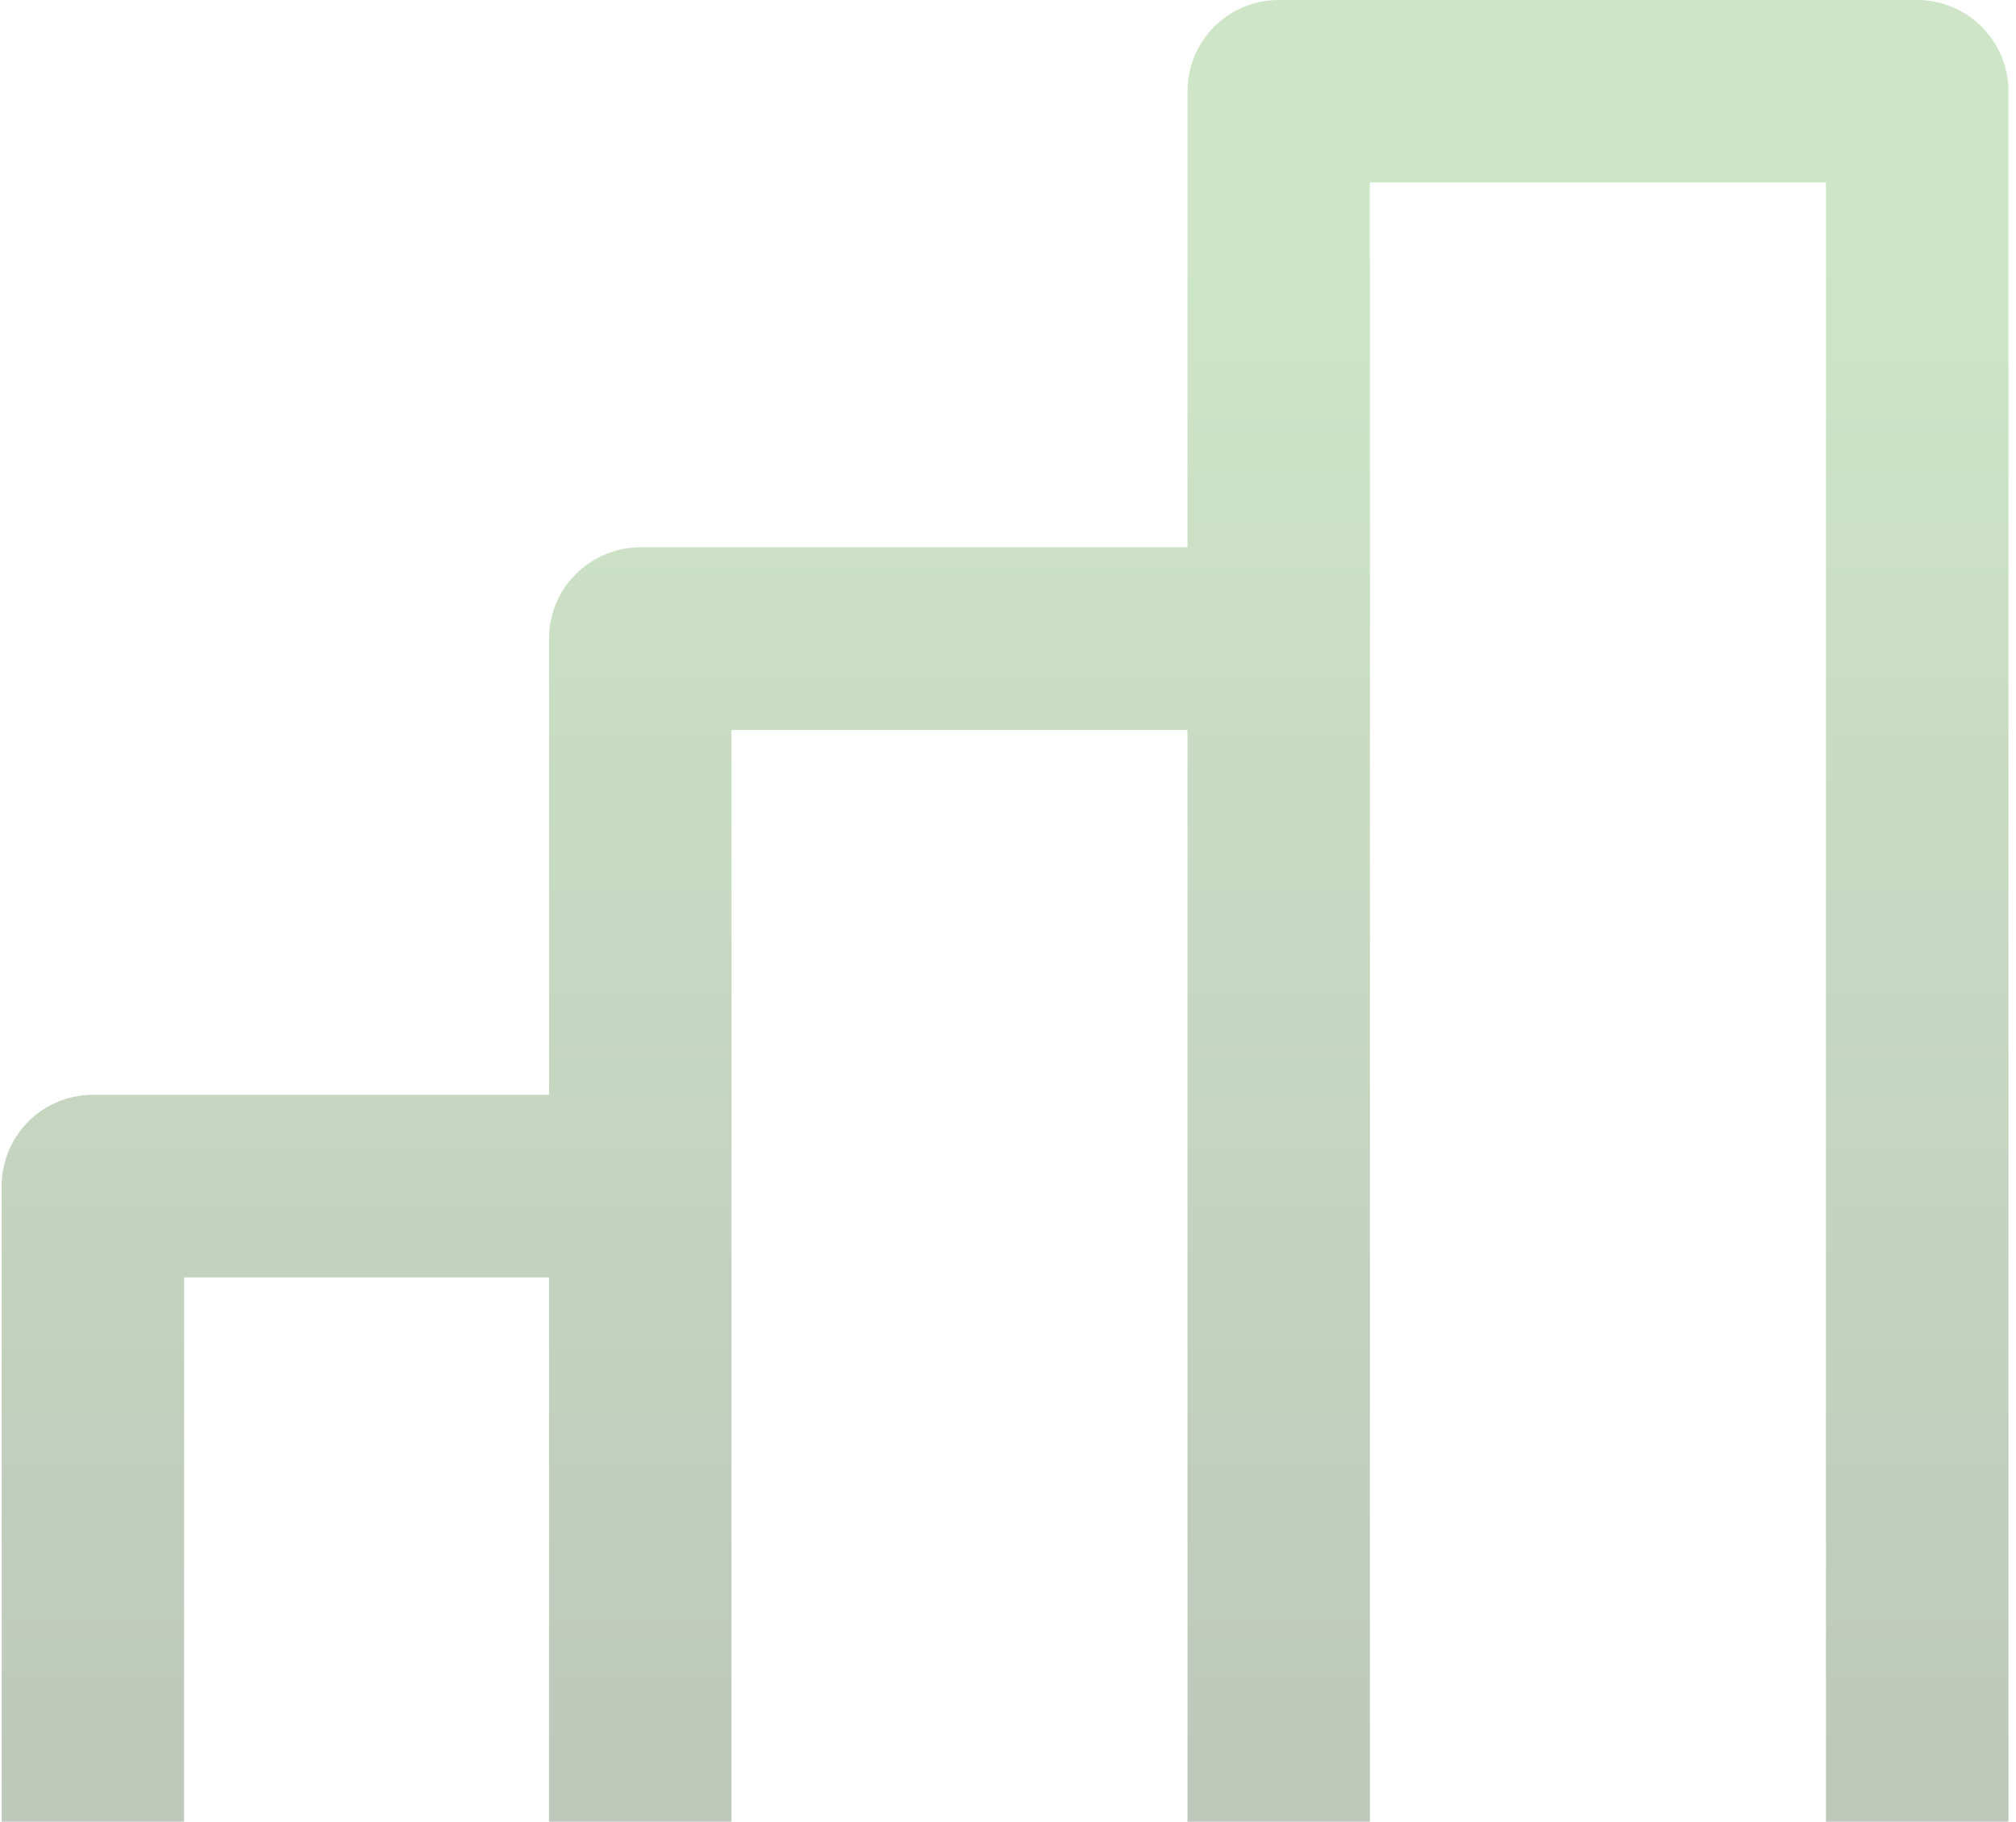 <svg version="1.2" xmlns="http://www.w3.org/2000/svg" viewBox="0 0 145 131" width="145" height="131">
	<defs>
		<linearGradient id="g1" x2="1" gradientUnits="userSpaceOnUse" gradientTransform="matrix(0,116.862,-132.104,0,72.288,16.566)">
			<stop offset="0" stop-color="#5dad46"/>
			<stop offset="1" stop-color="#26471d"/>
		</linearGradient>
	</defs>
	<style>
		.s0 { opacity: .3;fill: url(#g1) } 
	</style>
	<path class="s0" d="m151.02 137.77h-6.56v-131.21c0-1.74-0.7-3.41-1.93-4.64-1.23-1.23-2.9-1.92-4.64-1.92h-45.92c-1.74 0-3.41 0.69-4.64 1.92-1.23 1.23-1.92 2.9-1.92 4.64v32.8h-39.36c-1.74 0-3.41 0.7-4.64 1.93-1.23 1.23-1.92 2.89-1.92 4.63v32.81h-32.81c-1.74 0-3.41 0.69-4.64 1.92-1.23 1.23-1.92 2.9-1.92 4.64v52.48h-6.56c-1.74 0-3.41 0.69-4.64 1.92-1.23 1.24-1.92 2.9-1.92 4.64 0 1.74 0.69 3.41 1.92 4.64 1.23 1.23 2.9 1.93 4.64 1.93h157.46c1.74 0 3.4-0.7 4.63-1.93 1.23-1.23 1.93-2.9 1.93-4.64 0-1.74-0.7-3.4-1.93-4.64-1.23-1.23-2.89-1.92-4.63-1.92zm-52.49-124.65h32.8v124.65h-32.8zm-45.92 39.37h32.8v85.28h-32.8zm-39.37 39.37h26.25v45.92h-26.25z"/>
</svg>
